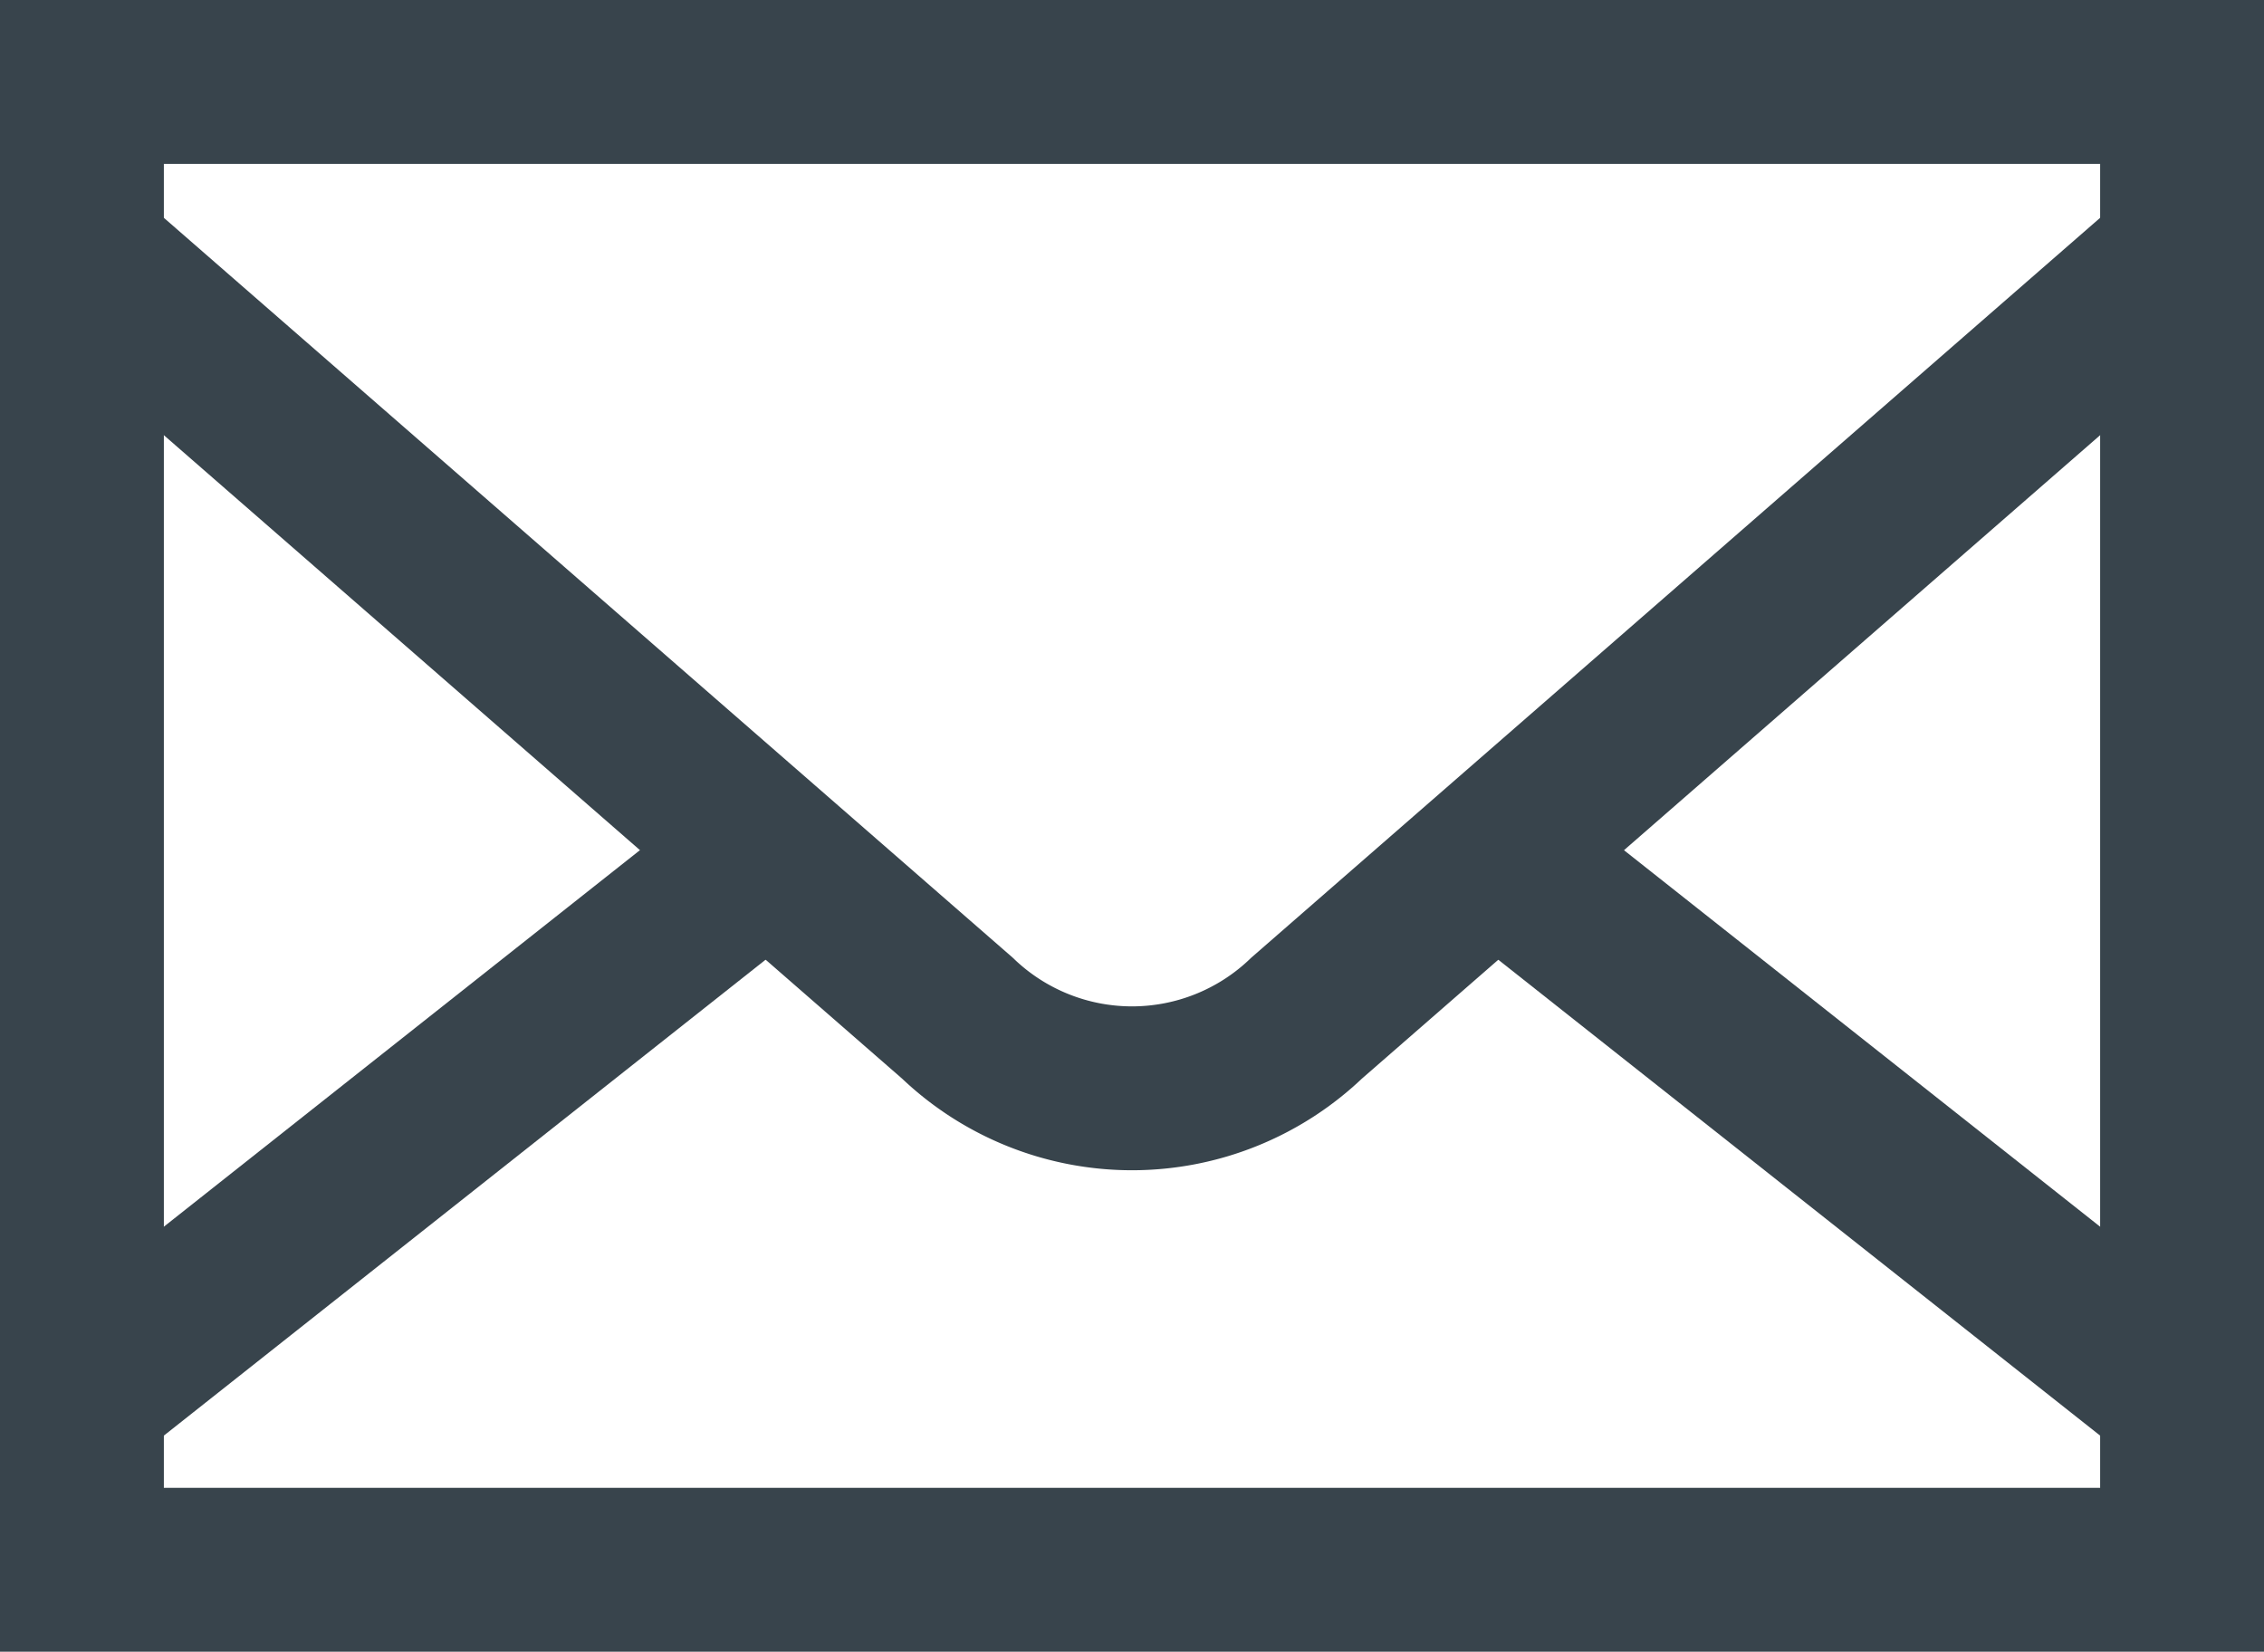 <svg xmlns="http://www.w3.org/2000/svg" width="34.542" height="25.197" viewBox="0 0 34.542 25.197">
  <g id="Group_52" data-name="Group 52" transform="translate(1.25 1.25)">
    <rect id="Rectangle_50" data-name="Rectangle 50" width="32.042" height="22.697" transform="translate(0)" fill="none" stroke="#38444c" stroke-linecap="round" stroke-miterlimit="10" stroke-width="2.5"/>
    <line id="Line_1" data-name="Line 1" x2="10.369" y2="8.198" transform="translate(21.6 11.79)" fill="none" stroke="#38444c" stroke-miterlimit="10" stroke-width="2.5"/>
    <line id="Line_2" data-name="Line 2" y1="8.555" x2="10.818" transform="translate(0.073 11.433)" fill="none" stroke="#38444c" stroke-miterlimit="10" stroke-width="2.5"/>
    <path id="Path_306" data-name="Path 306" d="M1680.11,3139.053l13.284,11.577a3.85,3.85,0,0,0,5.328,0l13.284-11.577" transform="translate(-1680.037 -3136.348)" fill="none" stroke="#38444c" stroke-miterlimit="10" stroke-width="2.5"/>
  </g>
</svg>